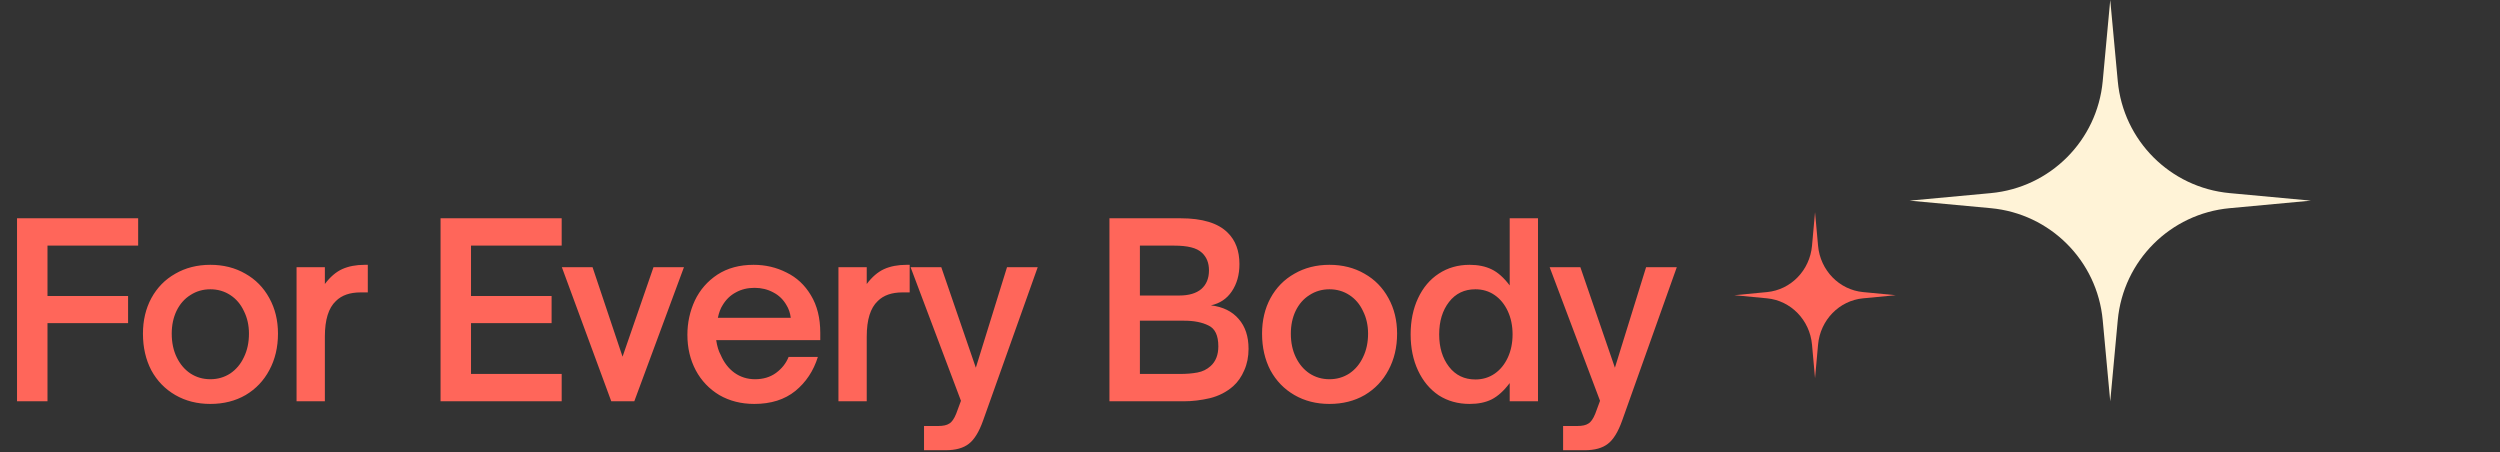 <?xml version="1.0" encoding="UTF-8"?> <svg xmlns="http://www.w3.org/2000/svg" width="542" height="98" viewBox="0 0 542 98" fill="none"><rect x="0" y="0" width="542" height="98" fill="#333333" stroke="none"/><path d="M10.296 87H3.692V47.324H29.952V53.252H10.296V64.172H27.768V70.048H10.296V87ZM45.603 87.572C42.761 87.572 40.23 86.931 38.011 85.648C35.792 84.365 34.059 82.58 32.811 80.292C31.598 77.969 30.991 75.317 30.991 72.336C30.991 69.459 31.598 66.893 32.811 64.64C34.059 62.352 35.792 60.584 38.011 59.336C40.23 58.053 42.761 57.412 45.603 57.412C48.446 57.412 50.977 58.053 53.195 59.336C55.414 60.584 57.147 62.352 58.395 64.64C59.643 66.893 60.267 69.459 60.267 72.336C60.267 75.283 59.643 77.917 58.395 80.24C57.182 82.528 55.466 84.331 53.247 85.648C51.029 86.931 48.48 87.572 45.603 87.572ZM45.603 82.216C47.198 82.216 48.636 81.8 49.919 80.968C51.202 80.101 52.19 78.923 52.883 77.432C53.611 75.941 53.975 74.243 53.975 72.336C53.975 70.533 53.611 68.904 52.883 67.448C52.19 65.957 51.202 64.796 49.919 63.964C48.636 63.132 47.198 62.716 45.603 62.716C44.008 62.716 42.57 63.132 41.287 63.964C40.005 64.761 38.999 65.905 38.271 67.396C37.578 68.852 37.231 70.499 37.231 72.336C37.231 74.277 37.595 75.993 38.323 77.484C39.051 78.975 40.039 80.136 41.287 80.968C42.57 81.8 44.008 82.216 45.603 82.216ZM64.295 87V57.932H70.431V61.572C71.575 60.047 72.823 58.972 74.175 58.348C75.562 57.724 77.191 57.412 79.063 57.412H79.739V63.392H78.179C75.856 63.392 74.071 64.016 72.823 65.264C71.228 66.755 70.431 69.32 70.431 72.96V87H64.295ZM121.771 87H95.511V47.324H121.771V53.252H102.115V64.172H119.587V70.048H102.115V81.072H121.771V87ZM137.515 87H132.523L121.811 57.932H128.467L134.967 77.328L141.675 57.932H148.279L137.515 87ZM163.535 87.572C160.692 87.572 158.162 86.931 155.943 85.648C153.759 84.331 152.06 82.545 150.847 80.292C149.634 78.004 149.027 75.439 149.027 72.596C149.027 69.961 149.564 67.483 150.639 65.16C151.748 62.837 153.378 60.965 155.527 59.544C157.711 58.123 160.328 57.412 163.379 57.412C165.944 57.412 168.319 57.967 170.503 59.076C172.722 60.151 174.49 61.797 175.807 64.016C177.159 66.235 177.835 68.956 177.835 72.18V73.74H155.267C155.475 75.092 155.804 76.167 156.255 76.964C156.948 78.593 157.936 79.876 159.219 80.812C160.536 81.748 162.027 82.216 163.691 82.216C165.459 82.216 166.967 81.765 168.215 80.864C169.498 79.928 170.416 78.767 170.971 77.38H177.315C176.379 80.396 174.75 82.857 172.427 84.764C170.104 86.636 167.14 87.572 163.535 87.572ZM171.439 68.904C171.3 67.829 170.988 66.911 170.503 66.148C169.81 64.935 168.856 64.016 167.643 63.392C166.43 62.733 165.078 62.404 163.587 62.404C162.062 62.404 160.71 62.733 159.531 63.392C158.352 64.016 157.399 64.935 156.671 66.148C156.22 66.841 155.874 67.76 155.631 68.904H171.439ZM181.773 87V57.932H187.909V61.572C189.053 60.047 190.301 58.972 191.653 58.348C193.039 57.724 194.669 57.412 196.541 57.412H197.217V63.392H195.657C193.334 63.392 191.549 64.016 190.301 65.264C188.706 66.755 187.909 69.32 187.909 72.96V87H181.773ZM200.328 97.608V92.356H203.396C204.471 92.356 205.268 92.183 205.788 91.836C206.343 91.524 206.845 90.813 207.296 89.704L208.336 86.896L197.416 57.932H204.072L211.56 79.72L218.32 57.932H224.976L213.12 91.212C212.253 93.639 211.231 95.303 210.052 96.204C208.873 97.14 207.192 97.608 205.008 97.608H200.328ZM240.526 87V47.324H255.97C260.684 47.324 264.082 48.364 266.162 50.444C267.86 52.108 268.71 54.379 268.71 57.256C268.71 59.579 268.155 61.555 267.046 63.184C265.971 64.779 264.463 65.784 262.522 66.2C265.122 66.512 267.132 67.5 268.554 69.164C269.975 70.793 270.686 72.943 270.686 75.612C270.686 77.345 270.374 78.905 269.75 80.292C269.16 81.679 268.363 82.823 267.358 83.724C265.936 84.972 264.255 85.839 262.314 86.324C260.372 86.775 258.483 87 256.646 87H240.526ZM255.658 64.068C257.738 64.068 259.332 63.6 260.442 62.664C261.551 61.693 262.106 60.341 262.106 58.608C262.106 57.013 261.603 55.748 260.598 54.812C260.008 54.257 259.211 53.859 258.206 53.616C257.235 53.373 256.022 53.252 254.566 53.252H247.13V64.068H255.658ZM255.866 81.072C257.252 81.072 258.5 80.968 259.61 80.76C260.719 80.552 261.672 80.084 262.47 79.356C263.579 78.351 264.134 76.929 264.134 75.092C264.134 72.735 263.423 71.227 262.002 70.568C260.615 69.875 258.864 69.528 256.75 69.528H247.13V81.072H255.866ZM288.226 87.572C285.383 87.572 282.853 86.931 280.634 85.648C278.415 84.365 276.682 82.58 275.434 80.292C274.221 77.969 273.614 75.317 273.614 72.336C273.614 69.459 274.221 66.893 275.434 64.64C276.682 62.352 278.415 60.584 280.634 59.336C282.853 58.053 285.383 57.412 288.226 57.412C291.069 57.412 293.599 58.053 295.818 59.336C298.037 60.584 299.77 62.352 301.018 64.64C302.266 66.893 302.89 69.459 302.89 72.336C302.89 75.283 302.266 77.917 301.018 80.24C299.805 82.528 298.089 84.331 295.87 85.648C293.651 86.931 291.103 87.572 288.226 87.572ZM288.226 82.216C289.821 82.216 291.259 81.8 292.542 80.968C293.825 80.101 294.813 78.923 295.506 77.432C296.234 75.941 296.598 74.243 296.598 72.336C296.598 70.533 296.234 68.904 295.506 67.448C294.813 65.957 293.825 64.796 292.542 63.964C291.259 63.132 289.821 62.716 288.226 62.716C286.631 62.716 285.193 63.132 283.91 63.964C282.627 64.761 281.622 65.905 280.894 67.396C280.201 68.852 279.854 70.499 279.854 72.336C279.854 74.277 280.218 75.993 280.946 77.484C281.674 78.975 282.662 80.136 283.91 80.968C285.193 81.8 286.631 82.216 288.226 82.216ZM318.618 87.572C316.087 87.572 313.851 86.948 311.91 85.7C310.003 84.417 308.512 82.632 307.438 80.344C306.363 78.056 305.826 75.439 305.826 72.492C305.826 69.545 306.363 66.928 307.438 64.64C308.512 62.352 310.003 60.584 311.91 59.336C313.851 58.053 316.087 57.412 318.618 57.412C320.455 57.412 322.05 57.741 323.402 58.4C324.754 59.059 326.054 60.22 327.302 61.884V47.324H333.438V87H327.302V83.048C326.054 84.712 324.754 85.891 323.402 86.584C322.084 87.243 320.49 87.572 318.618 87.572ZM319.866 82.268C321.426 82.268 322.812 81.852 324.026 81.02C325.239 80.188 326.192 79.027 326.886 77.536C327.579 76.045 327.926 74.364 327.926 72.492C327.926 70.62 327.579 68.939 326.886 67.448C326.192 65.957 325.239 64.796 324.026 63.964C322.812 63.132 321.426 62.716 319.866 62.716C317.474 62.716 315.567 63.635 314.146 65.472C312.724 67.309 312.014 69.649 312.014 72.492C312.014 75.335 312.724 77.675 314.146 79.512C315.567 81.349 317.474 82.268 319.866 82.268ZM338.88 97.608V92.356H341.948C343.022 92.356 343.82 92.183 344.34 91.836C344.894 91.524 345.397 90.813 345.848 89.704L346.888 86.896L335.968 57.932H342.624L350.112 79.72L356.872 57.932H363.528L351.672 91.212C350.805 93.639 349.782 95.303 348.604 96.204C347.425 97.14 345.744 97.608 343.56 97.608H338.88Z" fill="#FF665A"></path><path d="M376 64L383.084 64.676C388.262 65.169 392.363 69.388 392.843 74.713L393.5 82L394.157 74.713C394.637 69.388 398.738 65.169 403.916 64.676L411 64L403.916 63.324C398.738 62.831 394.637 58.612 394.157 53.287L393.5 46L392.843 53.287C392.363 58.612 388.262 62.831 383.084 63.324L376 64Z" fill="#FF665A"></path><path d="M414 43.5L431.609 45.133C444.48 46.326 454.674 56.52 455.867 69.391L457.5 87L459.133 69.391C460.326 56.52 470.52 46.326 483.391 45.133L501 43.5L483.391 41.867C470.52 40.674 460.326 30.48 459.133 17.609L457.5 -1.90145e-06L455.867 17.609C454.674 30.48 444.48 40.674 431.609 41.867L414 43.5Z" fill="#FFF3D7"></path></svg> 